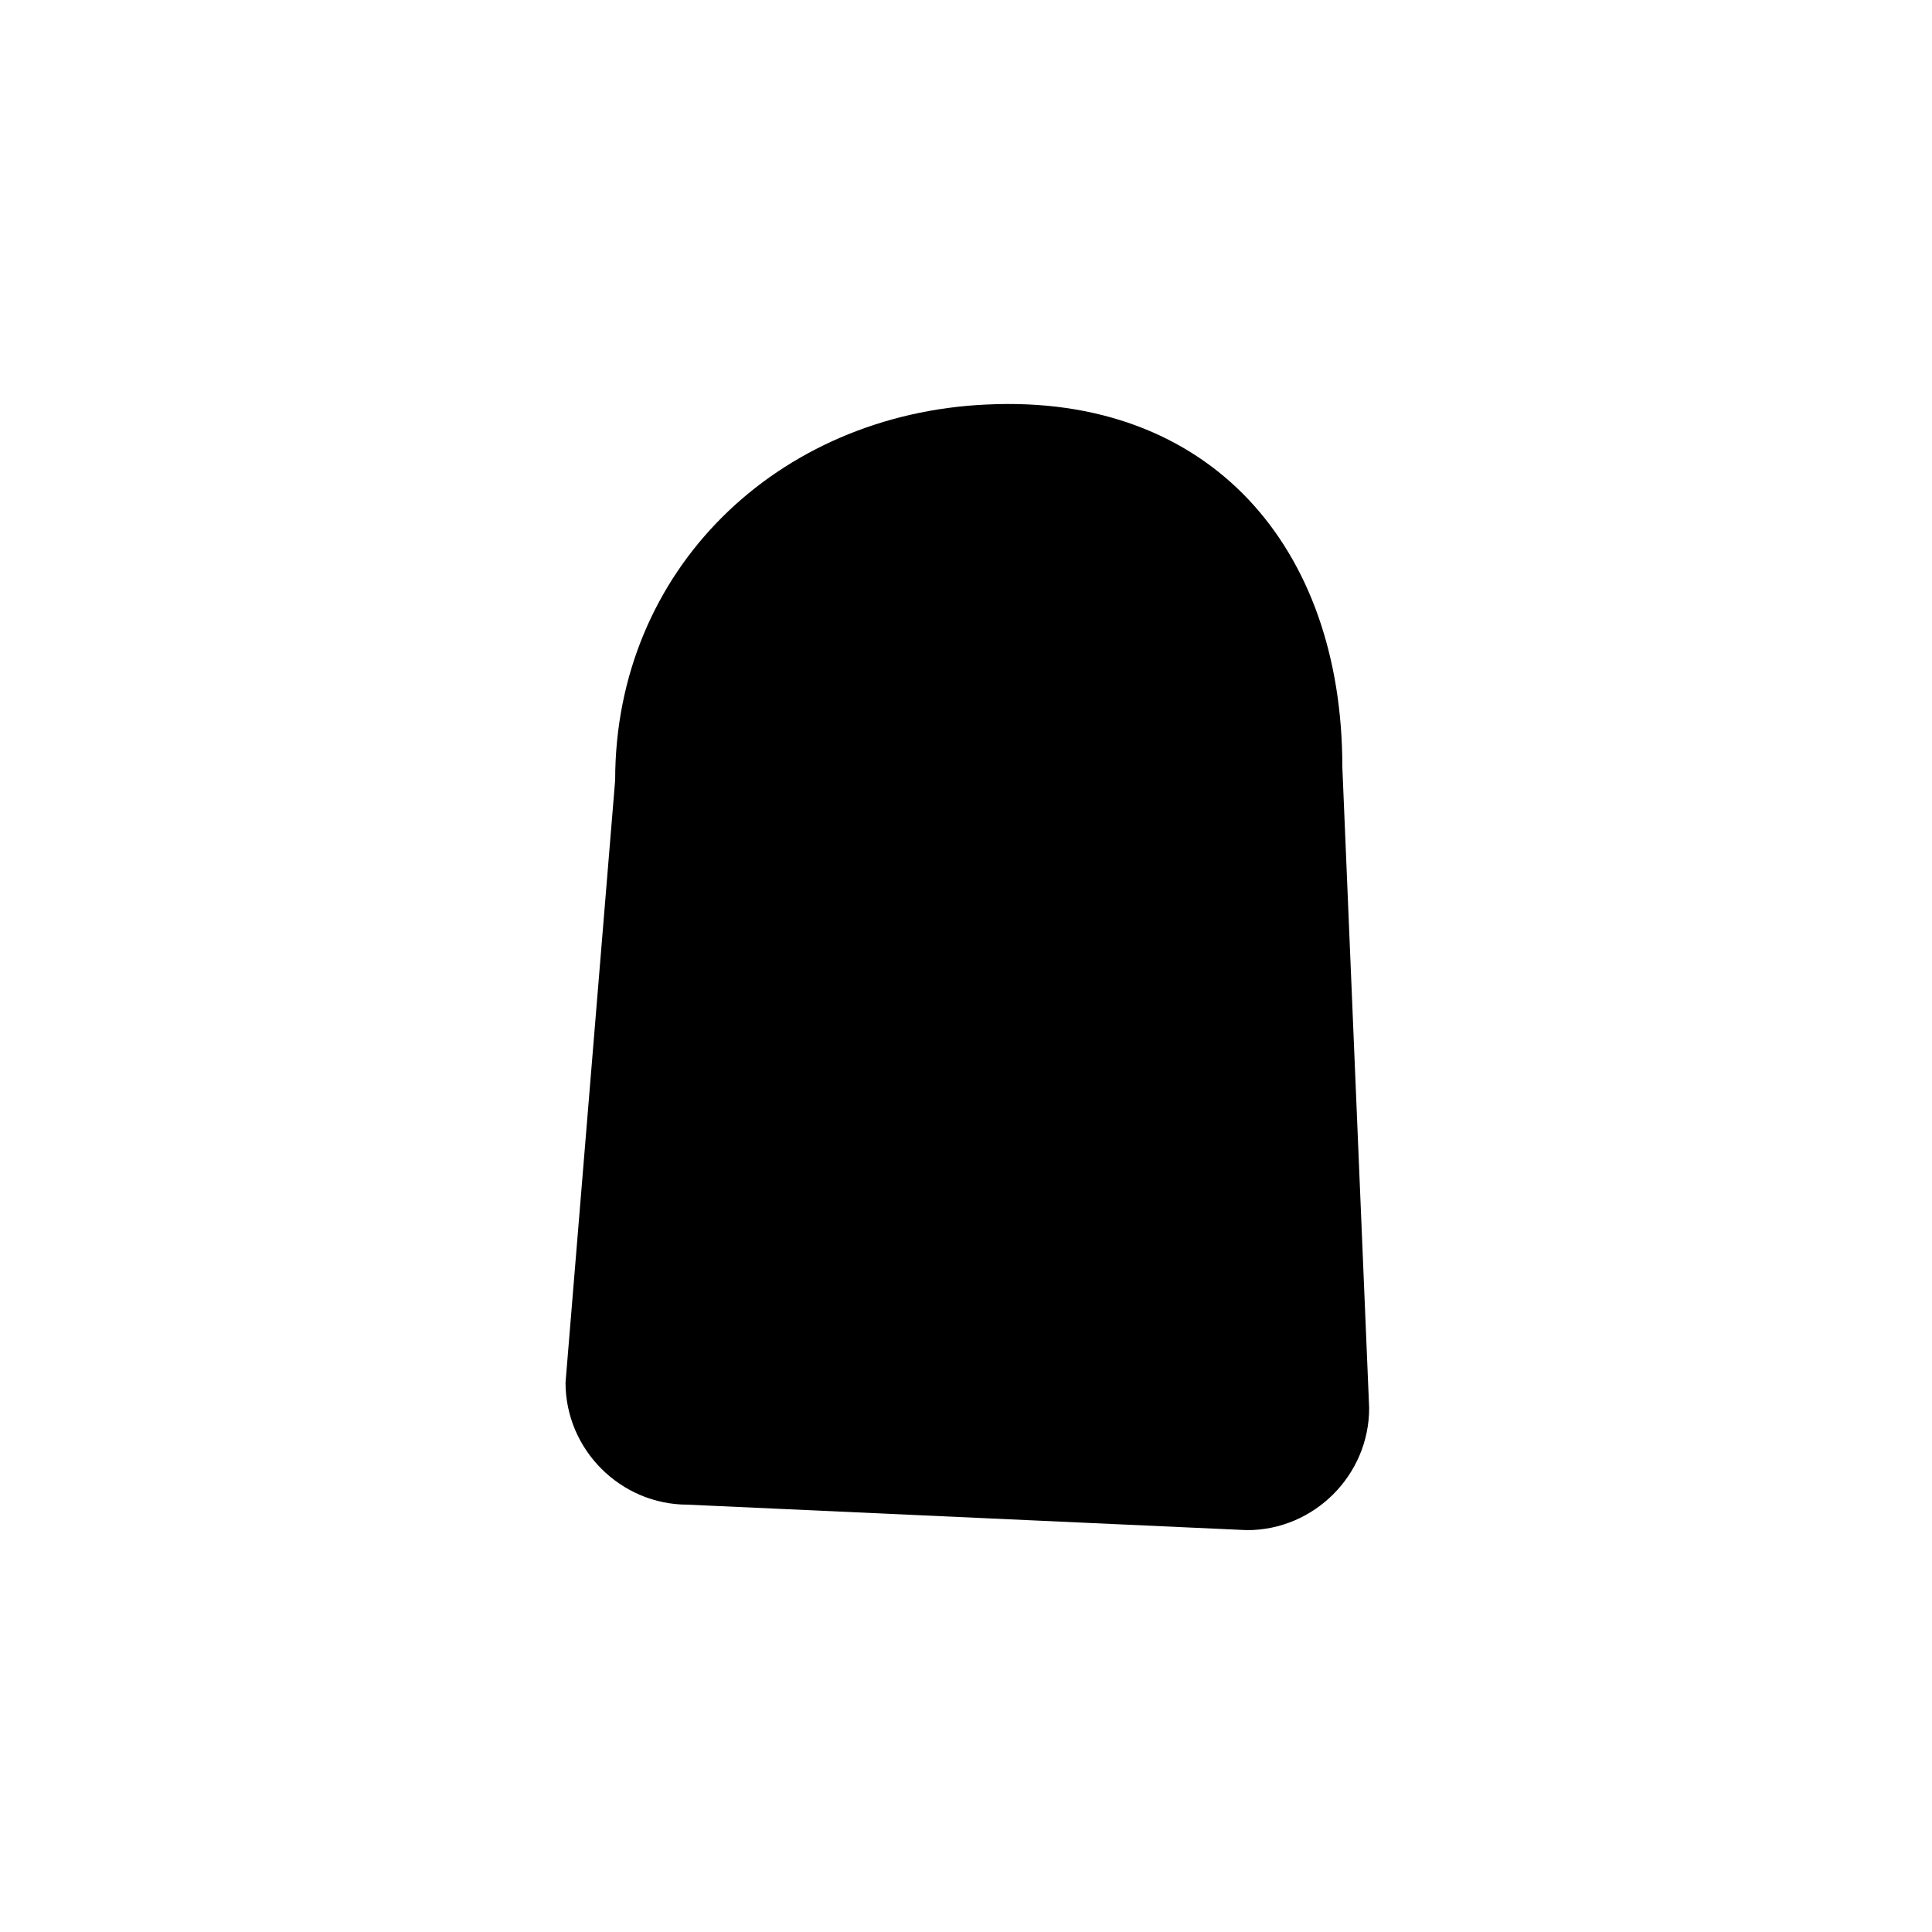 <?xml version="1.0" encoding="UTF-8"?>
<!-- Uploaded to: ICON Repo, www.svgrepo.com, Generator: ICON Repo Mixer Tools -->
<svg fill="#000000" width="800px" height="800px" version="1.1" viewBox="144 144 512 512" xmlns="http://www.w3.org/2000/svg">
 <path d="m405.51 251.2c-55.465 2.488-98.488 43.73-98.488 99.555l-13.152 159.64c0 17.777 14.578 32.355 32.355 32.355l148.26 6.754c17.777 0 32.355-14.578 32.355-32.355l-7.109-169.95c0-58.309-35.199-98.84-94.223-95.996z"/>
</svg>